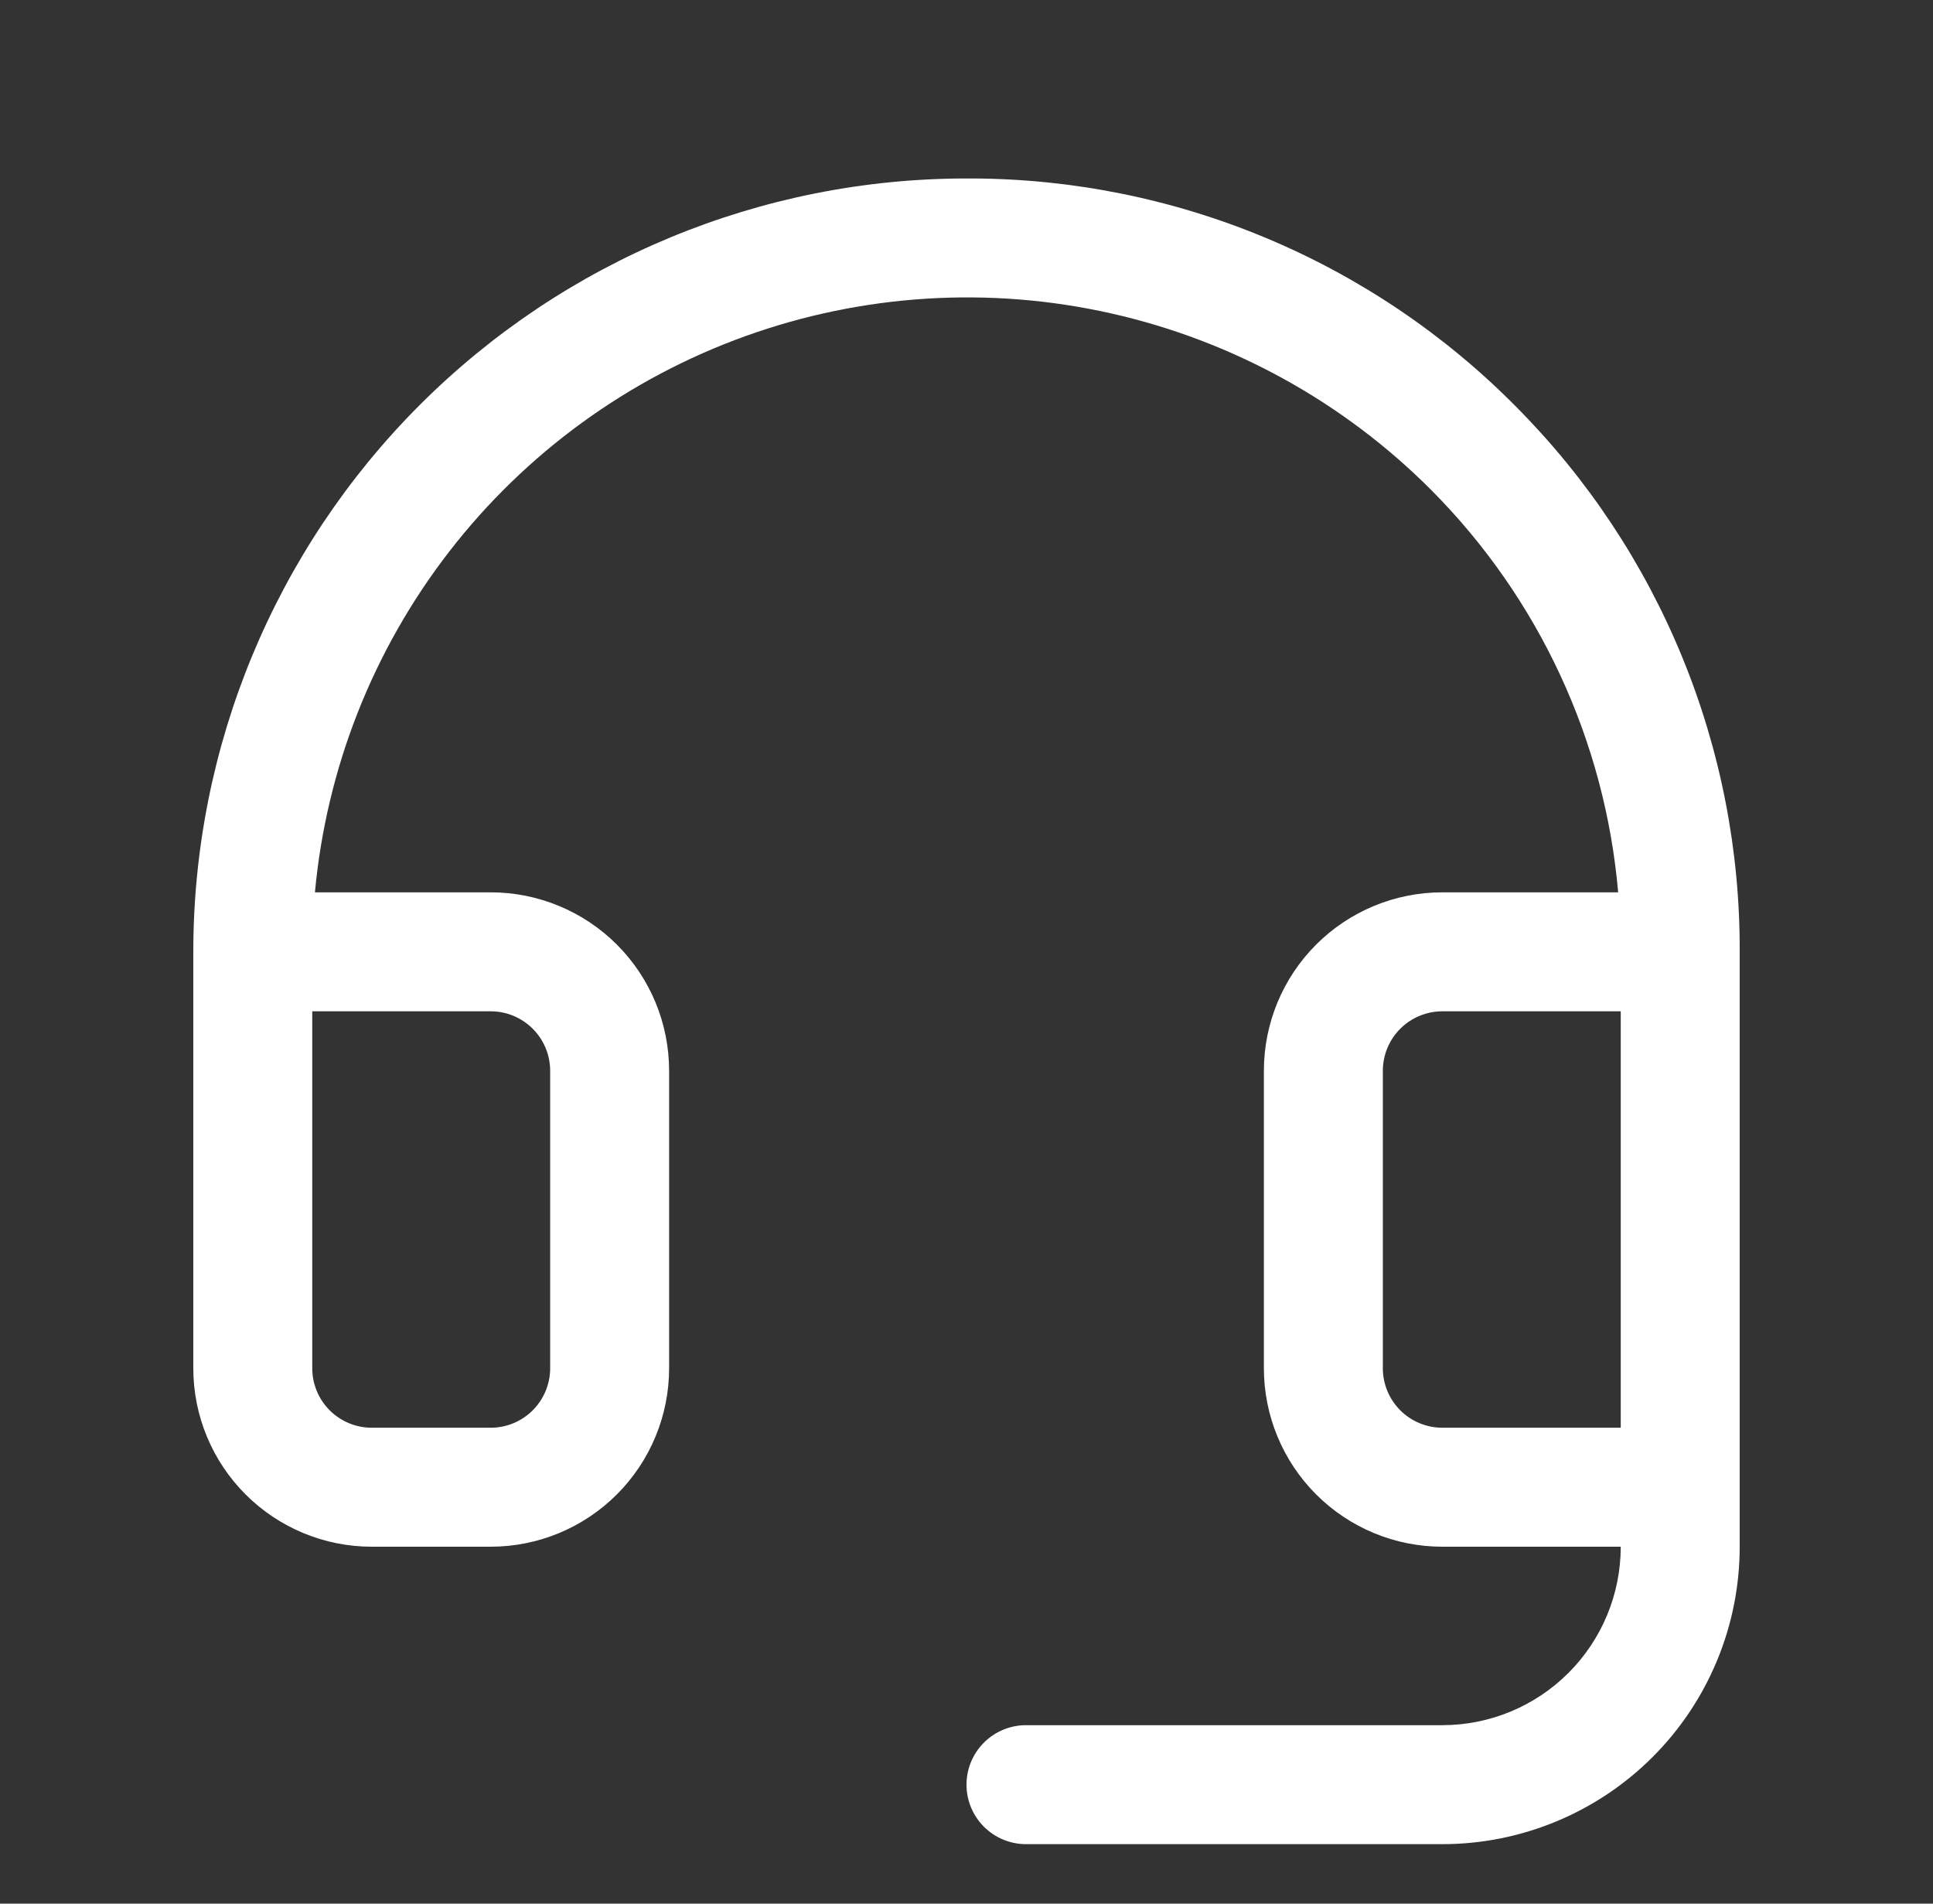 <?xml version="1.0" encoding="UTF-8"?>
<svg xmlns="http://www.w3.org/2000/svg" width="65" height="64" viewBox="0 0 65 64" fill="none">
  <rect x="0" y="0" width="65" height="64" fill="#333333" stroke="none"/>
  <path d="M50.972 13.665C48.58 11.248 45.734 9.327 42.599 8.012C39.463 6.697 36.098 6.013 32.697 6H32.5C25.604 6 18.991 8.739 14.115 13.615C9.239 18.491 6.5 25.104 6.5 32V46C6.5 47.591 7.132 49.117 8.257 50.242C9.383 51.368 10.909 52 12.5 52H16.5C18.091 52 19.617 51.368 20.743 50.242C21.868 49.117 22.5 47.591 22.5 46V36C22.5 34.408 21.868 32.882 20.743 31.757C19.617 30.632 18.091 30 16.5 30H10.59C10.976 25.83 12.542 21.856 15.106 18.544C17.669 15.232 21.123 12.72 25.064 11.301C29.004 9.883 33.267 9.616 37.353 10.534C41.44 11.452 45.18 13.515 48.135 16.482C51.747 20.113 53.969 24.897 54.413 30H48.5C46.909 30 45.383 30.632 44.257 31.757C43.132 32.882 42.5 34.408 42.5 36V46C42.5 47.591 43.132 49.117 44.257 50.242C45.383 51.368 46.909 52 48.5 52H54.5C54.5 53.591 53.868 55.117 52.743 56.242C51.617 57.368 50.091 58 48.5 58H34.5C33.97 58 33.461 58.211 33.086 58.586C32.711 58.961 32.5 59.469 32.5 60C32.5 60.53 32.711 61.039 33.086 61.414C33.461 61.789 33.97 62 34.5 62H48.5C51.152 62 53.696 60.946 55.571 59.071C57.447 57.196 58.5 54.652 58.5 52V32C58.513 28.599 57.855 25.229 56.563 22.082C55.272 18.936 53.372 16.076 50.972 13.665ZM16.5 34C17.03 34 17.539 34.211 17.914 34.586C18.289 34.961 18.5 35.469 18.5 36V46C18.5 46.53 18.289 47.039 17.914 47.414C17.539 47.789 17.03 48 16.5 48H12.5C11.97 48 11.461 47.789 11.086 47.414C10.711 47.039 10.5 46.53 10.5 46V34H16.5ZM48.5 48C47.97 48 47.461 47.789 47.086 47.414C46.711 47.039 46.5 46.53 46.5 46V36C46.5 35.469 46.711 34.961 47.086 34.586C47.461 34.211 47.97 34 48.5 34H54.5V48H48.5Z" fill="white"></path>
</svg>
